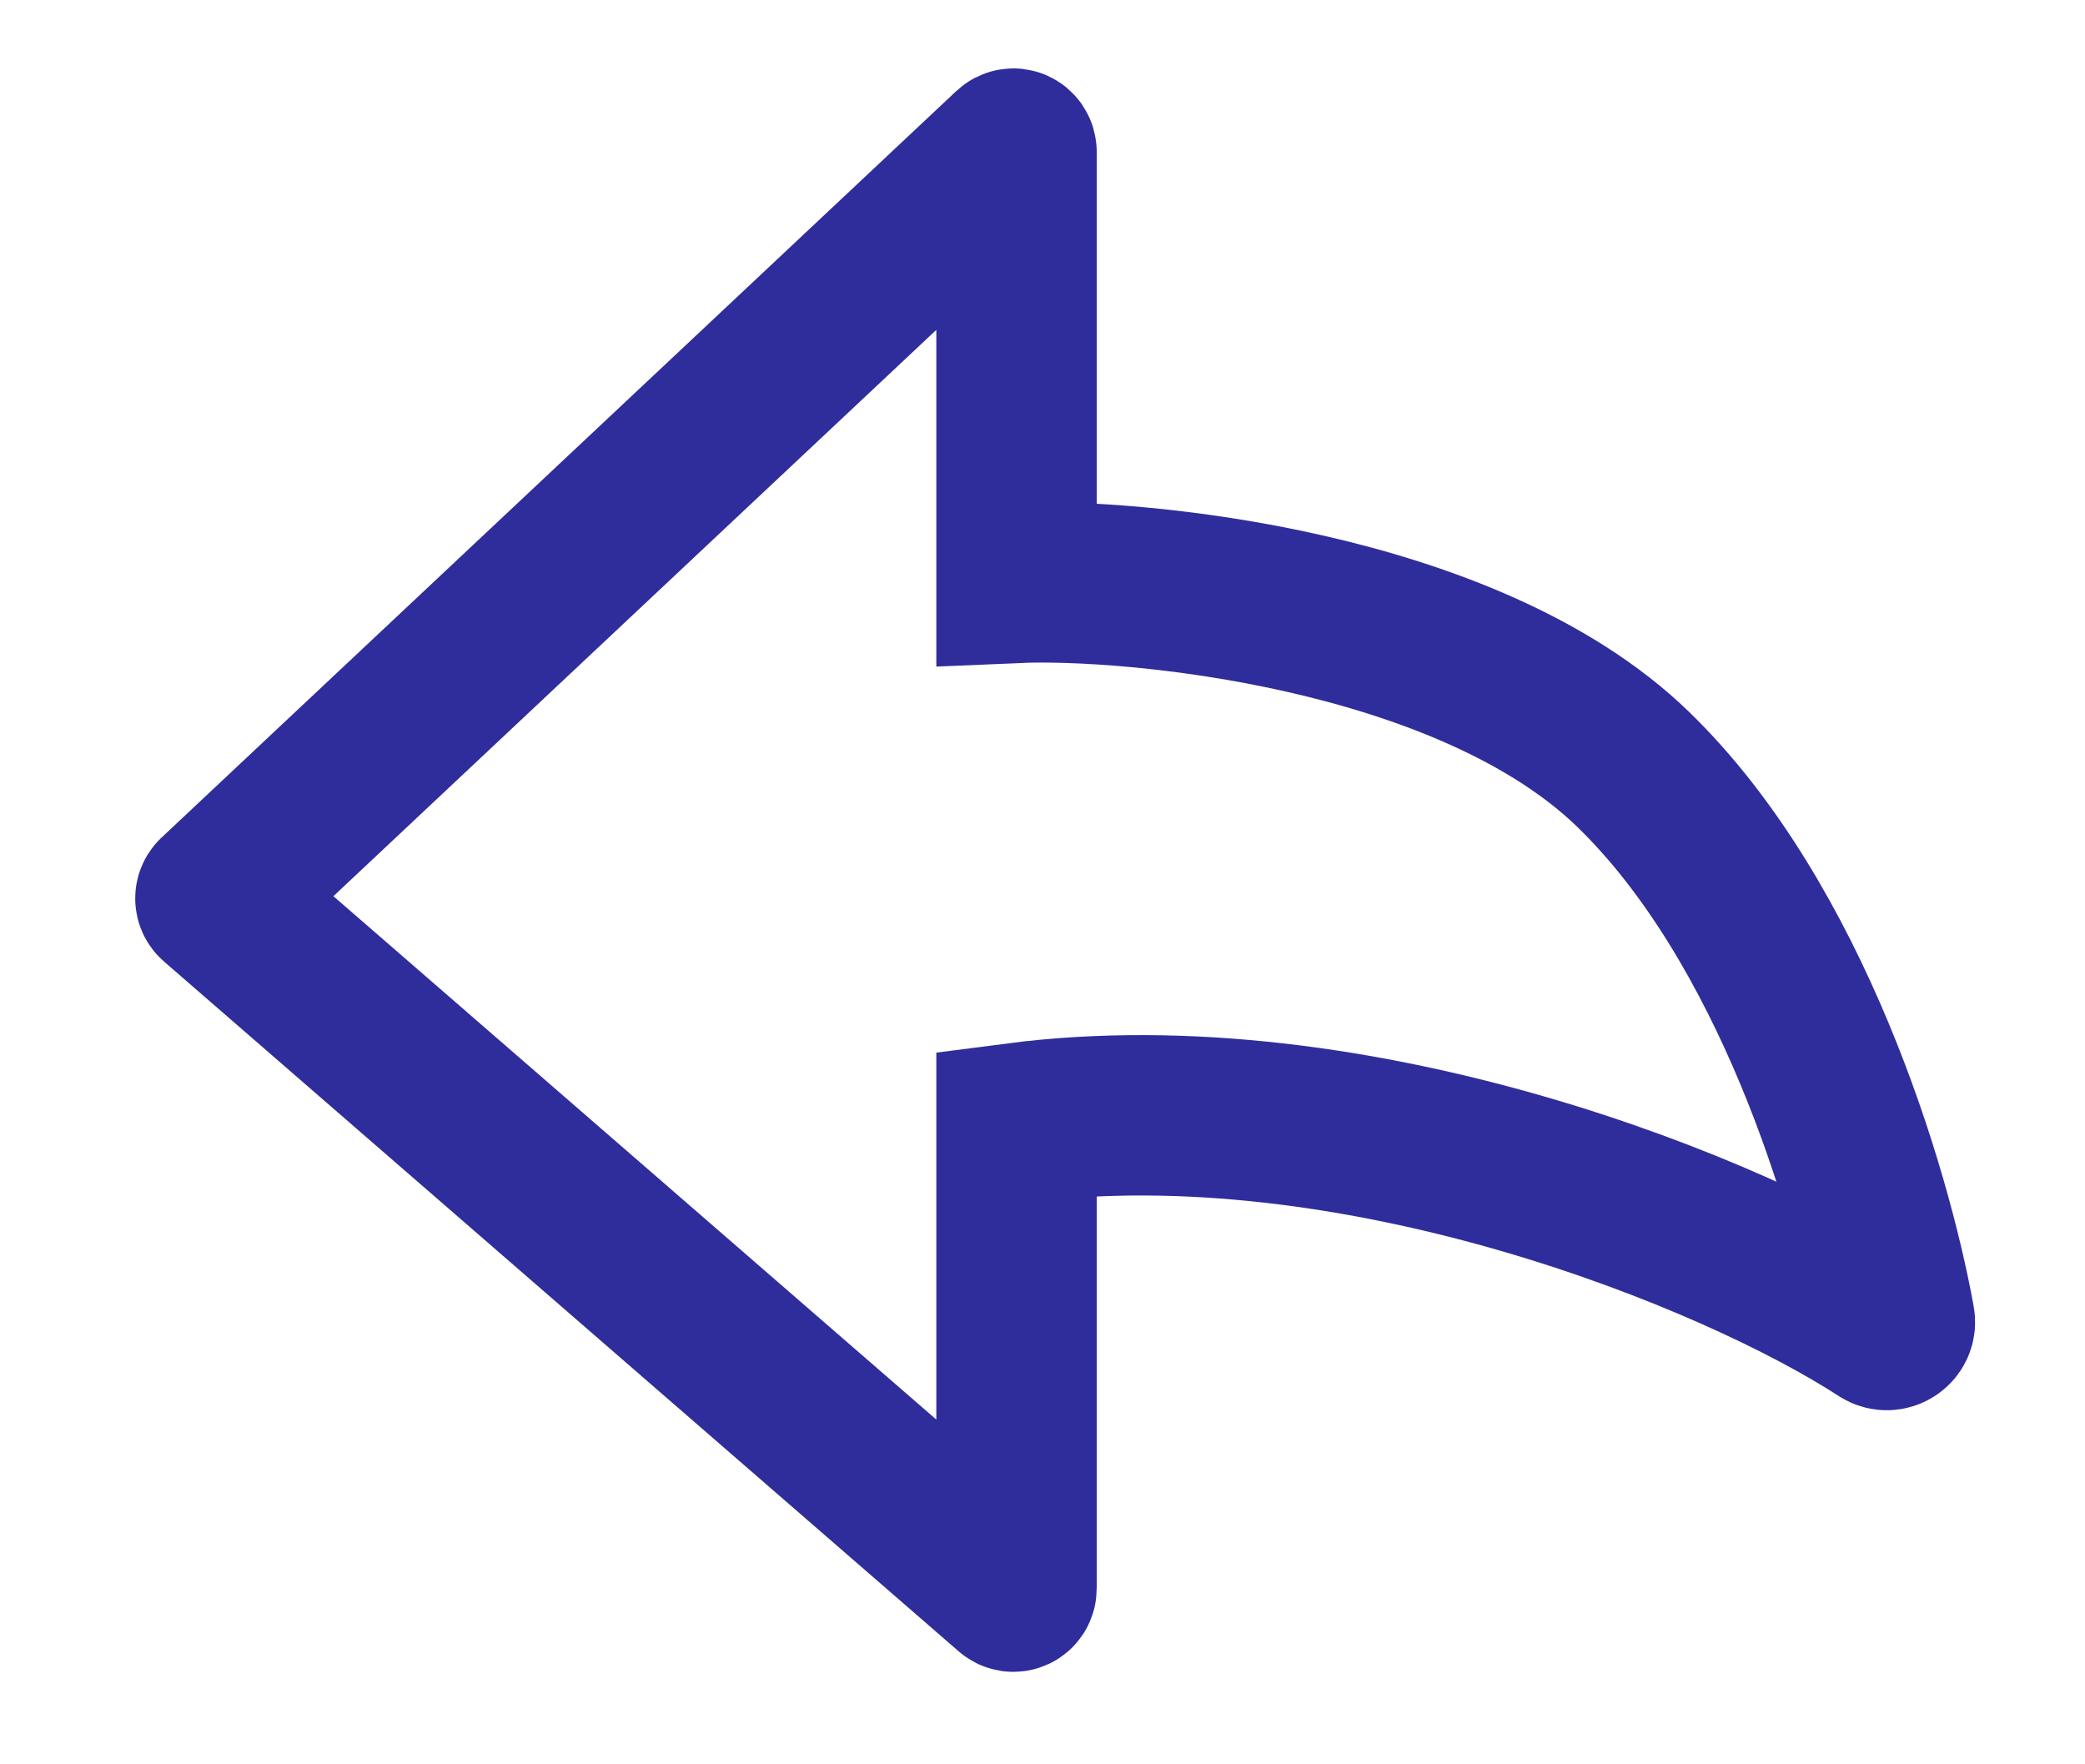 <svg width="13" height="11" viewBox="0 0 13 11" fill="none" xmlns="http://www.w3.org/2000/svg">
<path d="M10.182 4.796C9.146 3.793 7.06 3.603 6.338 3.634V0.947C6.338 0.929 6.318 0.92 6.305 0.932L1.349 5.587C1.341 5.595 1.341 5.609 1.35 5.617L6.305 9.918C6.318 9.93 6.338 9.921 6.338 9.903V7.002C8.457 6.727 10.816 7.686 11.736 8.284C11.773 8.308 11.822 8.277 11.814 8.234C11.666 7.417 11.169 5.753 10.182 4.796Z" stroke="#2F2D9C"/>
</svg>
